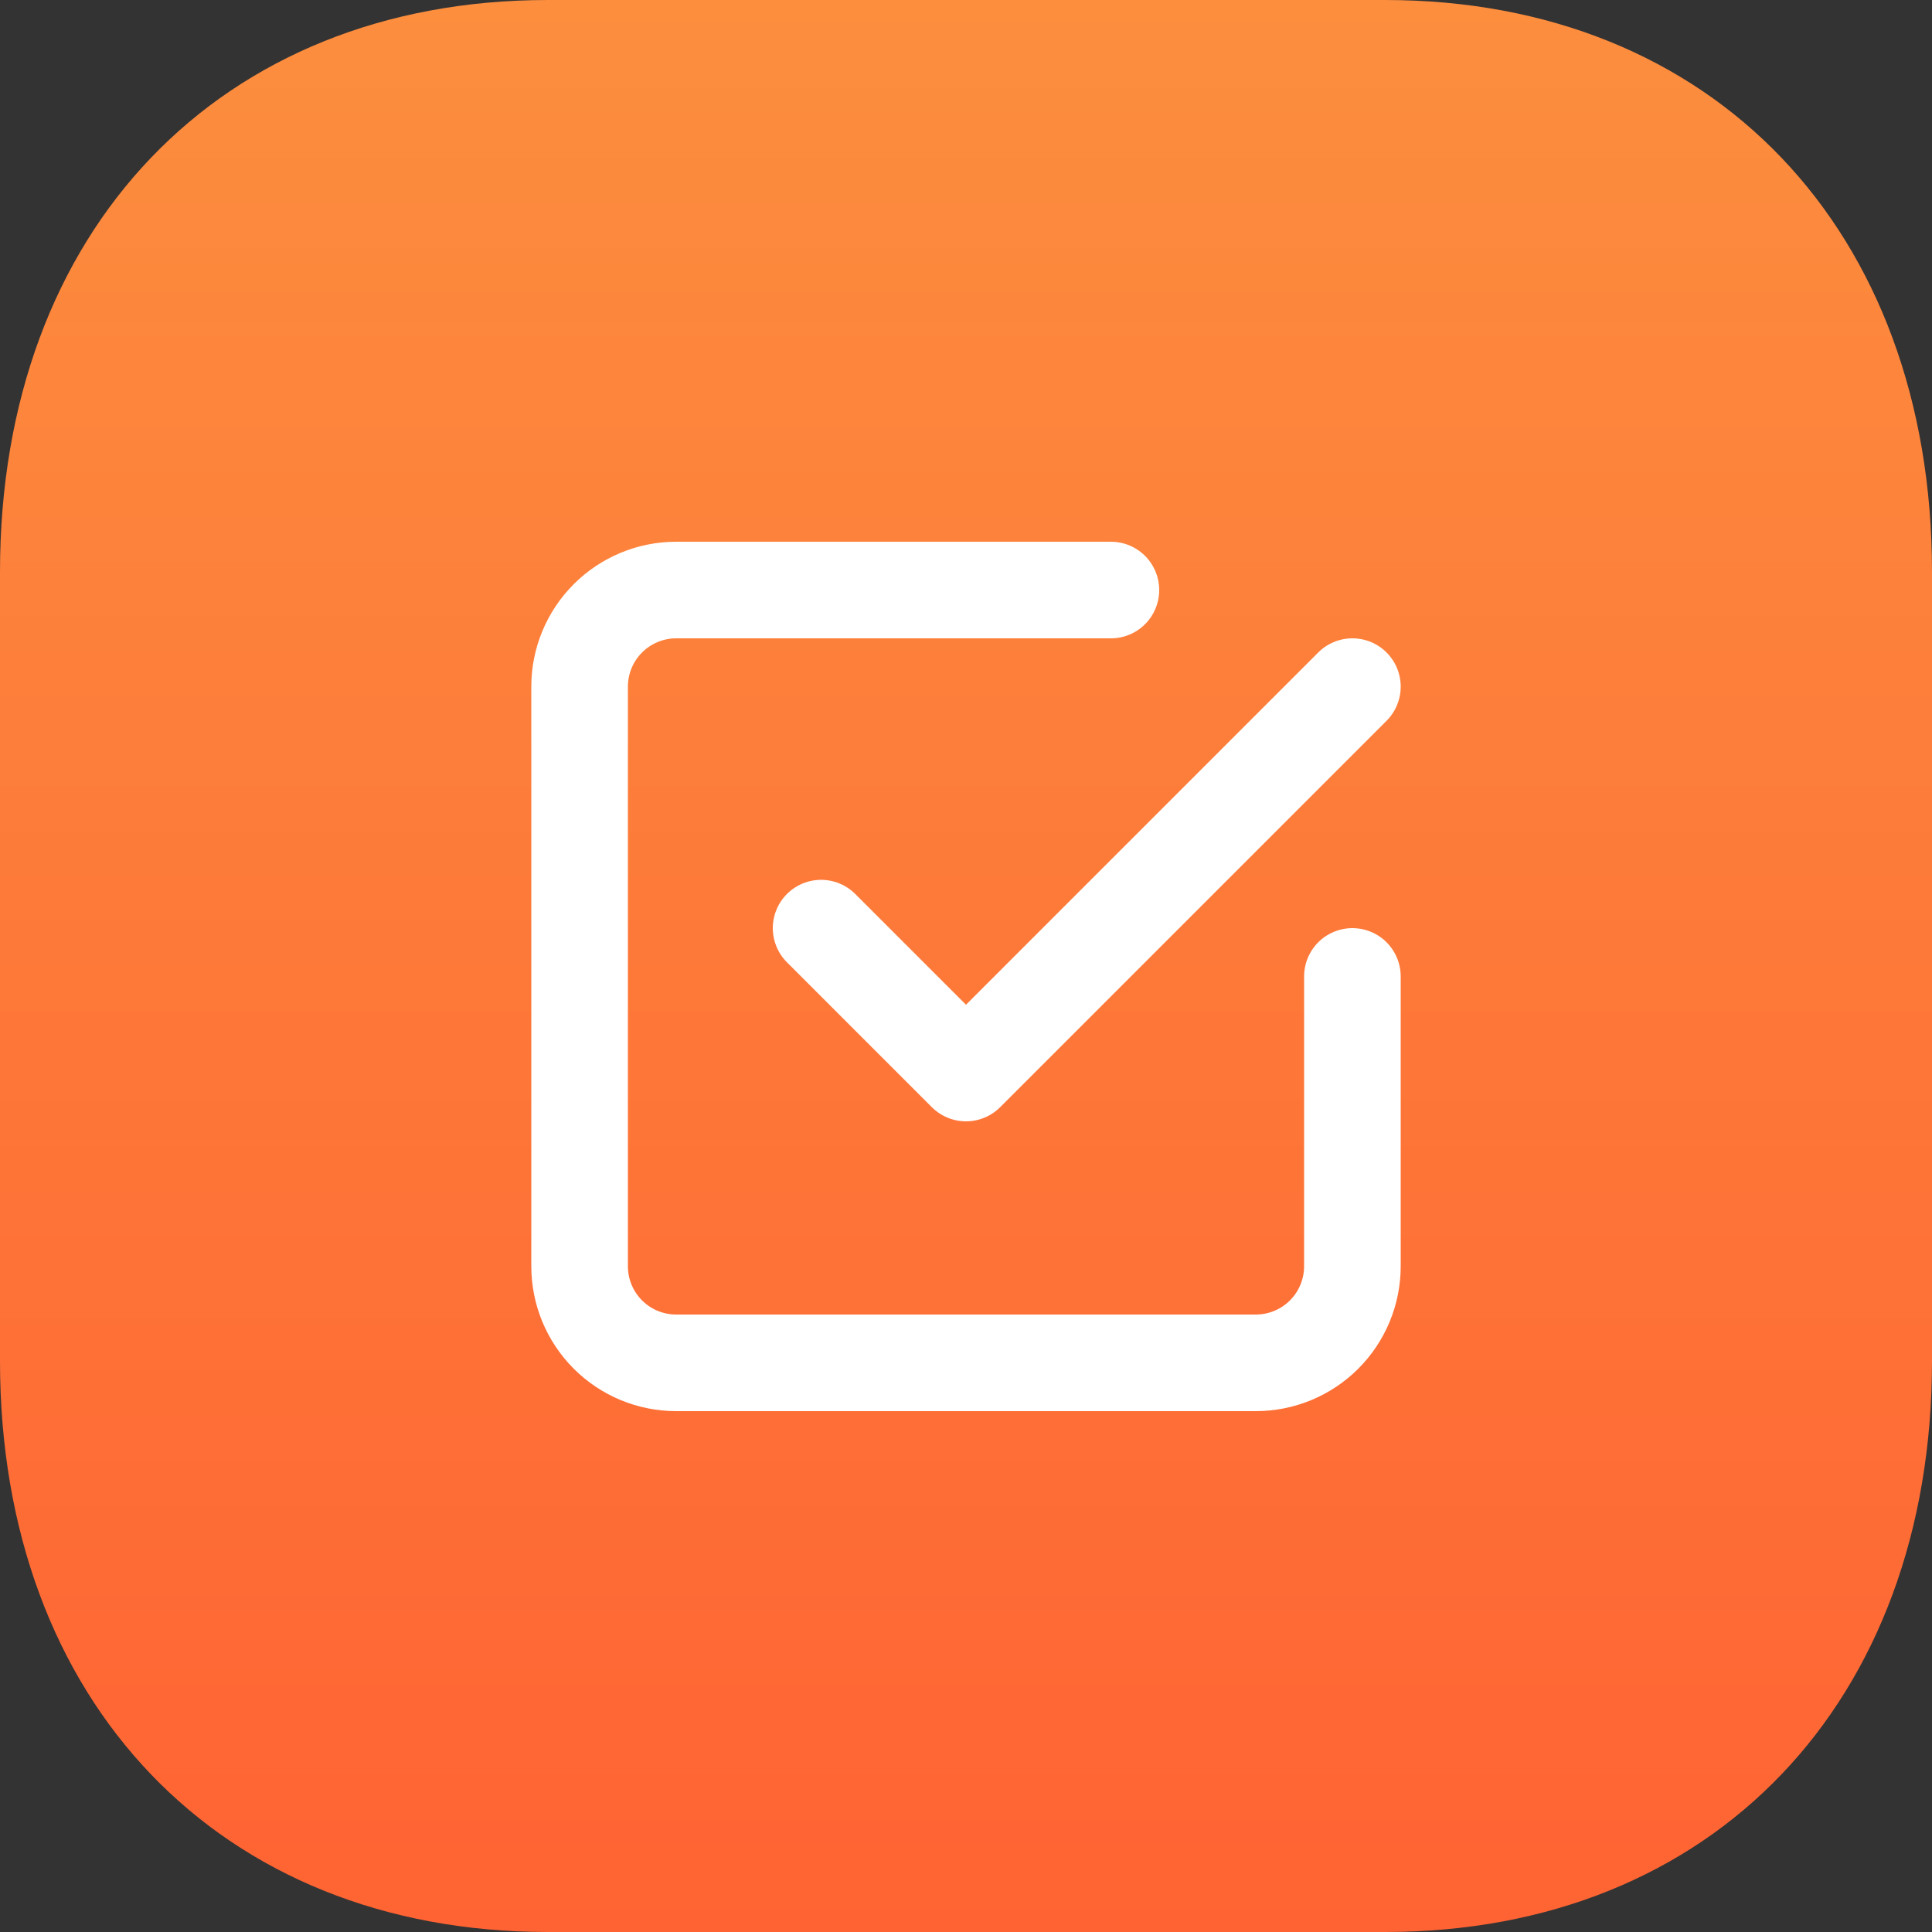 <svg width="60" height="60" viewBox="0 0 60 60" fill="none" xmlns="http://www.w3.org/2000/svg">
<rect x="0" y="0" width="60" height="60" fill="#333333" stroke="none"/>
<path d="M43.02 0H17.01C6.84 0 0 7.14 0 17.76V42.27C0 52.86 6.84 60 17.01 60H43.02C53.19 60 60 52.86 60 42.27V17.76C60 7.14 53.19 0 43.02 0Z" fill="url(#paint0_linear_2959_36549)"/>
<path d="M25.5 28.824L30 33.324L42 21.324M42 30.324V39.324C42 40.12 41.684 40.883 41.121 41.446C40.559 42.008 39.796 42.324 39 42.324H21C20.204 42.324 19.441 42.008 18.879 41.446C18.316 40.883 18 40.12 18 39.324V21.324C18 20.529 18.316 19.765 18.879 19.203C19.441 18.64 20.204 18.324 21 18.324H34.5" stroke="white" stroke-width="3" stroke-linecap="round" stroke-linejoin="round"/>
<defs>
<linearGradient id="paint0_linear_2959_36549" x1="30" y1="0" x2="30" y2="60" gradientUnits="userSpaceOnUse">
<stop stop-color="#FC8E3E"/>
<stop offset="1" stop-color="#FF6333"/>
</linearGradient>
</defs>
</svg>
